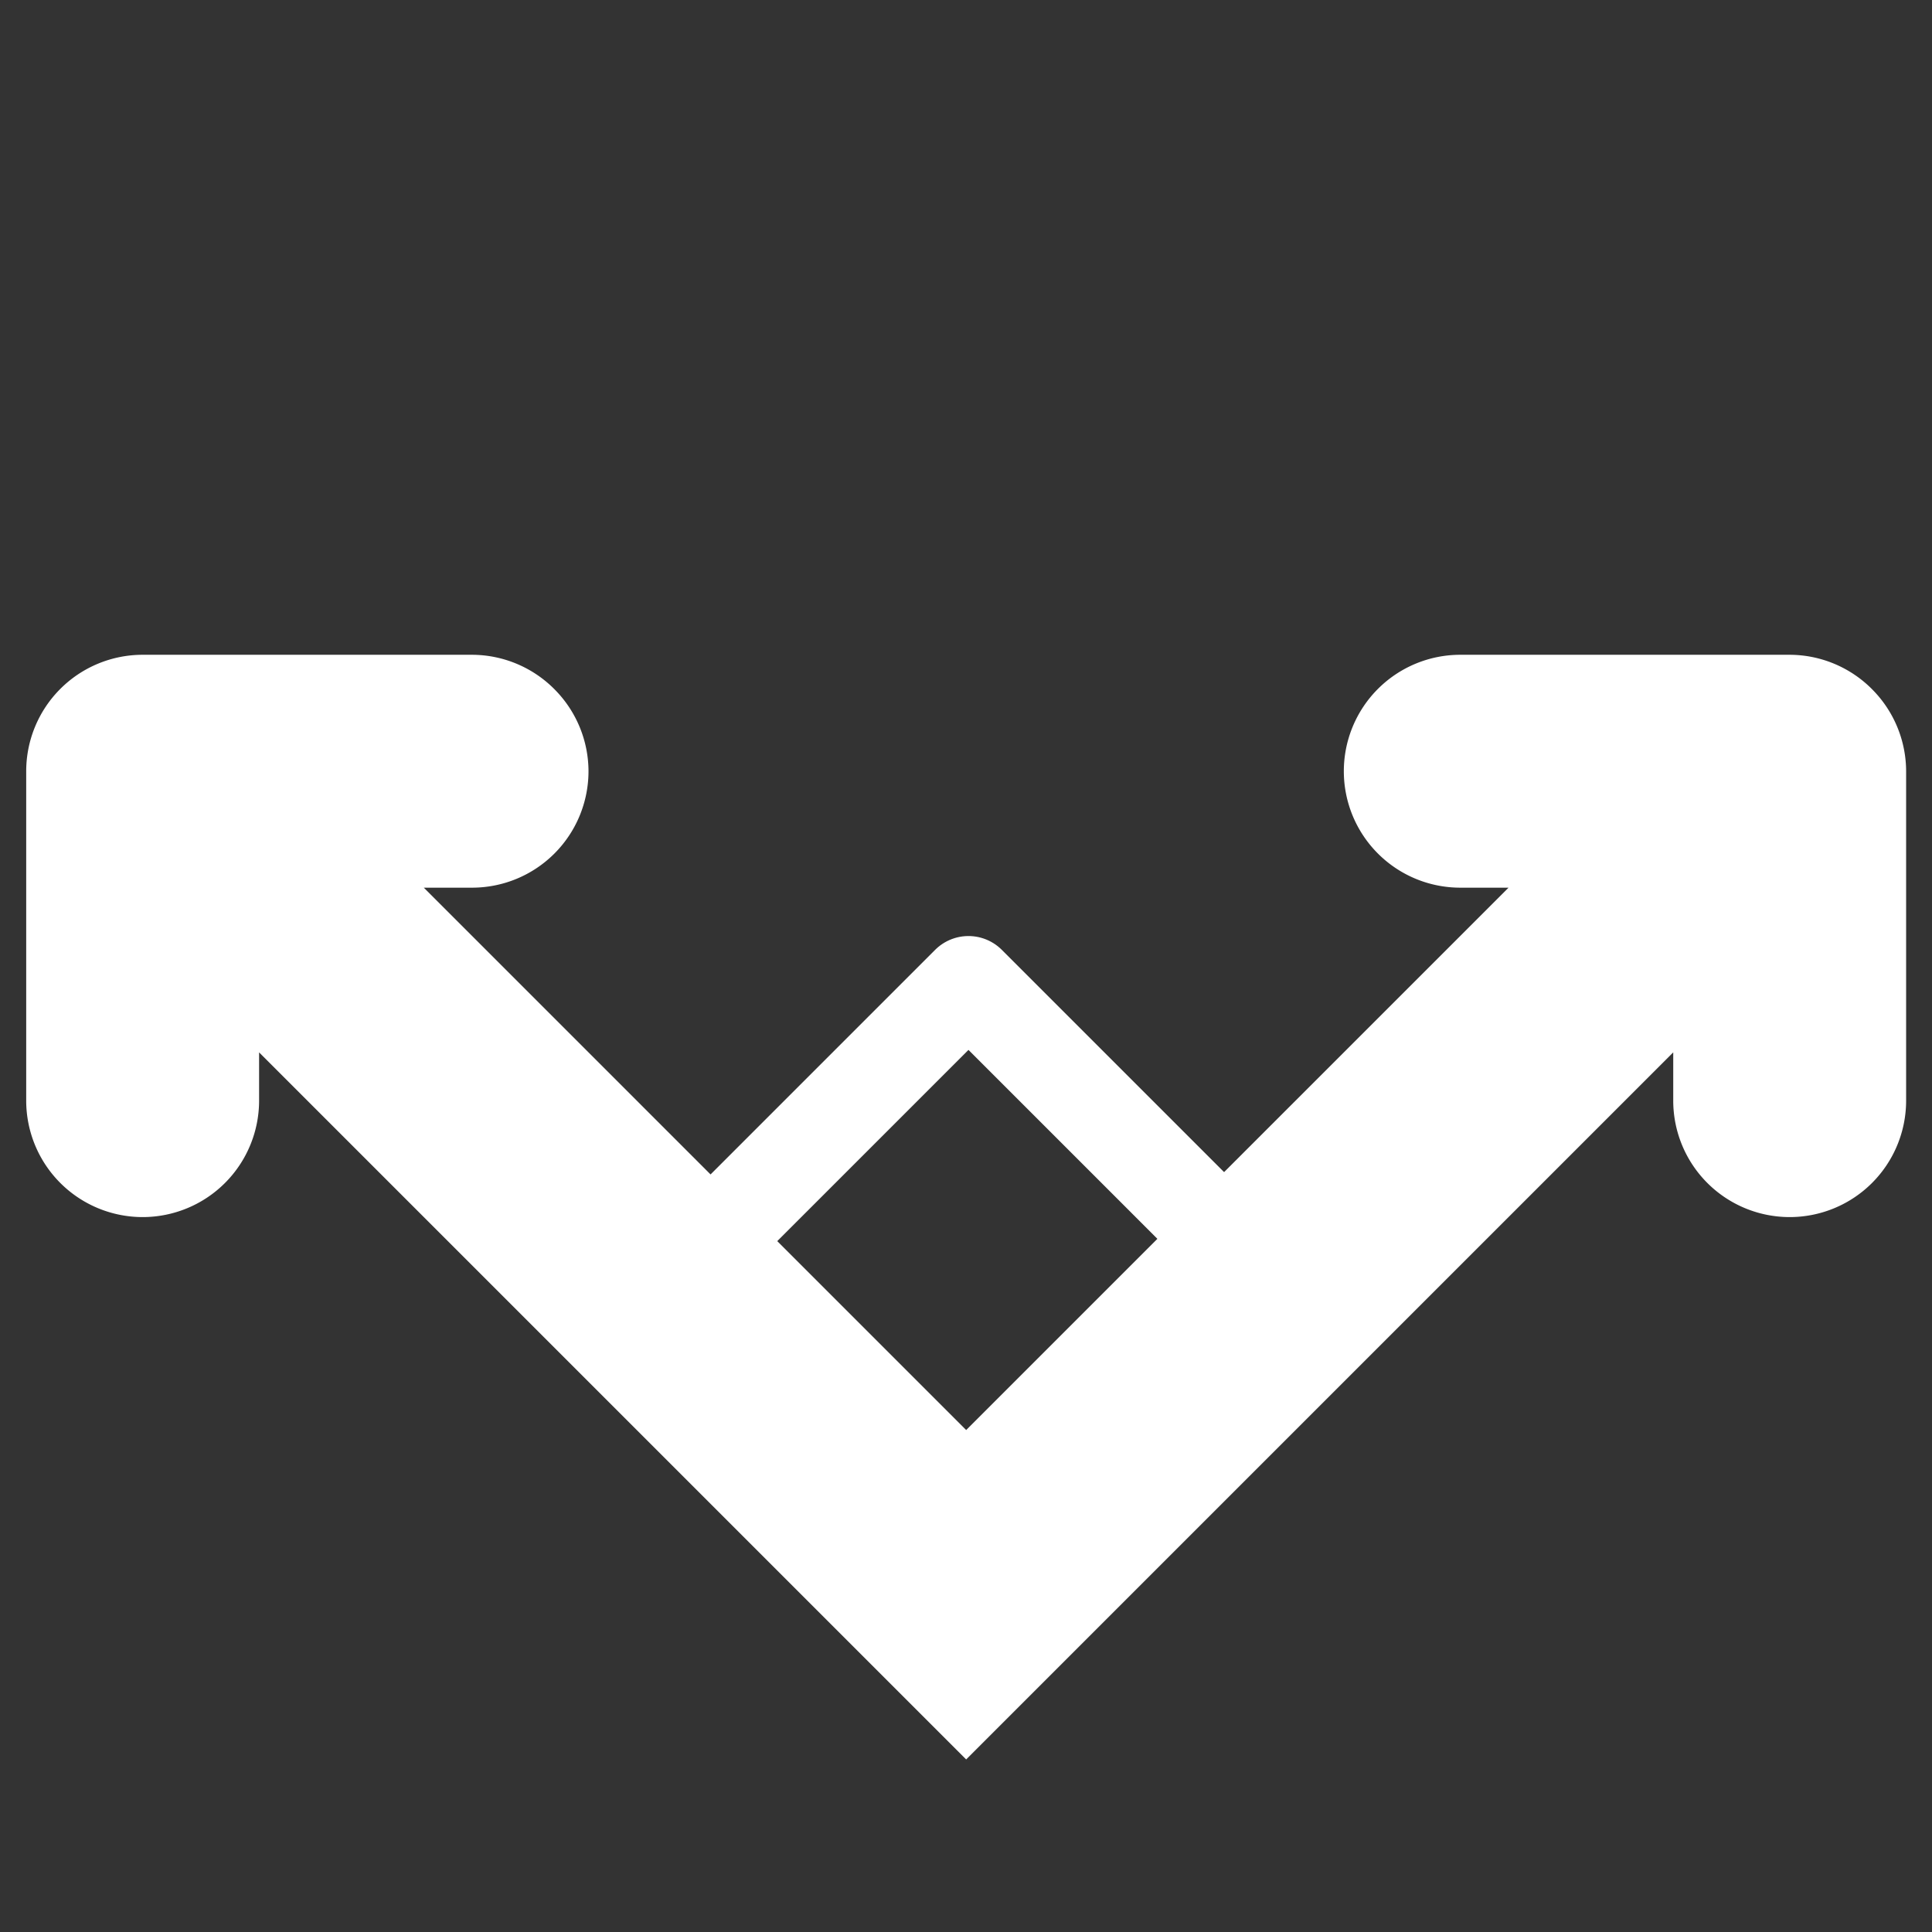 <?xml version="1.0" encoding="UTF-8" standalone="no"?>
<svg
   height="16"
   viewBox="0 0 16 16"
   width="16"
   version="1.1"
   id="svg134"
   sodipodi:docname="local.svg"
   inkscape:version="1.2 (dc2aedaf03, 2022-05-15)"
   xmlns:inkscape="http://www.inkscape.org/namespaces/inkscape"
   xmlns:sodipodi="http://sodipodi.sourceforge.net/DTD/sodipodi-0.dtd"
   xmlns="http://www.w3.org/2000/svg"
   xmlns:svg="http://www.w3.org/2000/svg">
  <rect x="0" y="0" width="16" height="16" fill="#333333" stroke="none"/>
  <defs
     id="defs138" />
  <sodipodi:namedview
     id="namedview136"
     pagecolor="#ffffff"
     bordercolor="#666666"
     borderopacity="1.0"
     inkscape:showpageshadow="2"
     inkscape:pageopacity="0.0"
     inkscape:pagecheckerboard="0"
     inkscape:deskcolor="#d1d1d1"
     showgrid="false"
     inkscape:zoom="27.21875"
     inkscape:cx="3.3983927"
     inkscape:cy="10.489093"
     inkscape:window-width="2530"
     inkscape:window-height="1050"
     inkscape:window-x="30"
     inkscape:window-y="0"
     inkscape:window-maximized="1"
     inkscape:current-layer="svg134" />
  <g
     id="g2767"
     transform="matrix(0.682,-0.682,0.682,0.682,-2.912,7.751)">
    <path
       d="m 14.999,12.017 a 1,1 0 0 1 -0.291,0.691 l -2,2 a 1,1 0 0 1 -1.414,0 1,1 0 0 1 0,-1.414 l 0.293,-0.293 H 3.001 V 4.415 l -0.293,0.293 a 1,1 0 0 1 -1.414,0 1,1 0 0 1 0,-1.414 l 2,-2 a 1,1 0 0 1 1.414,0 l 2,2 a 1,1 0 0 1 0.291,0.721 1,1 0 0 1 -0.291,0.693 1,1 0 0 1 -1.414,0 l -0.293,-0.293 v 6.586 h 6.586 l -0.293,-0.293 a 1,1 0 0 1 0,-1.414 1,1 0 0 1 1.414,0 l 2,2 a 1,1 0 0 1 0.291,0.723 z"
       fill="#e0e0e0"
       id="path132"
       style="fill:#ffffff;fill-opacity:1" />
    <rect
       style="fill:none;fill-opacity:1;stroke:#ffffff;stroke-width:0.81;stroke-linecap:round;stroke-linejoin:round;stroke-dasharray:none;stroke-opacity:1"
       id="rect587"
       width="3.19"
       height="3.19"
       x="4.538"
       y="8.302"
       ry="0" />
  </g>
</svg>

